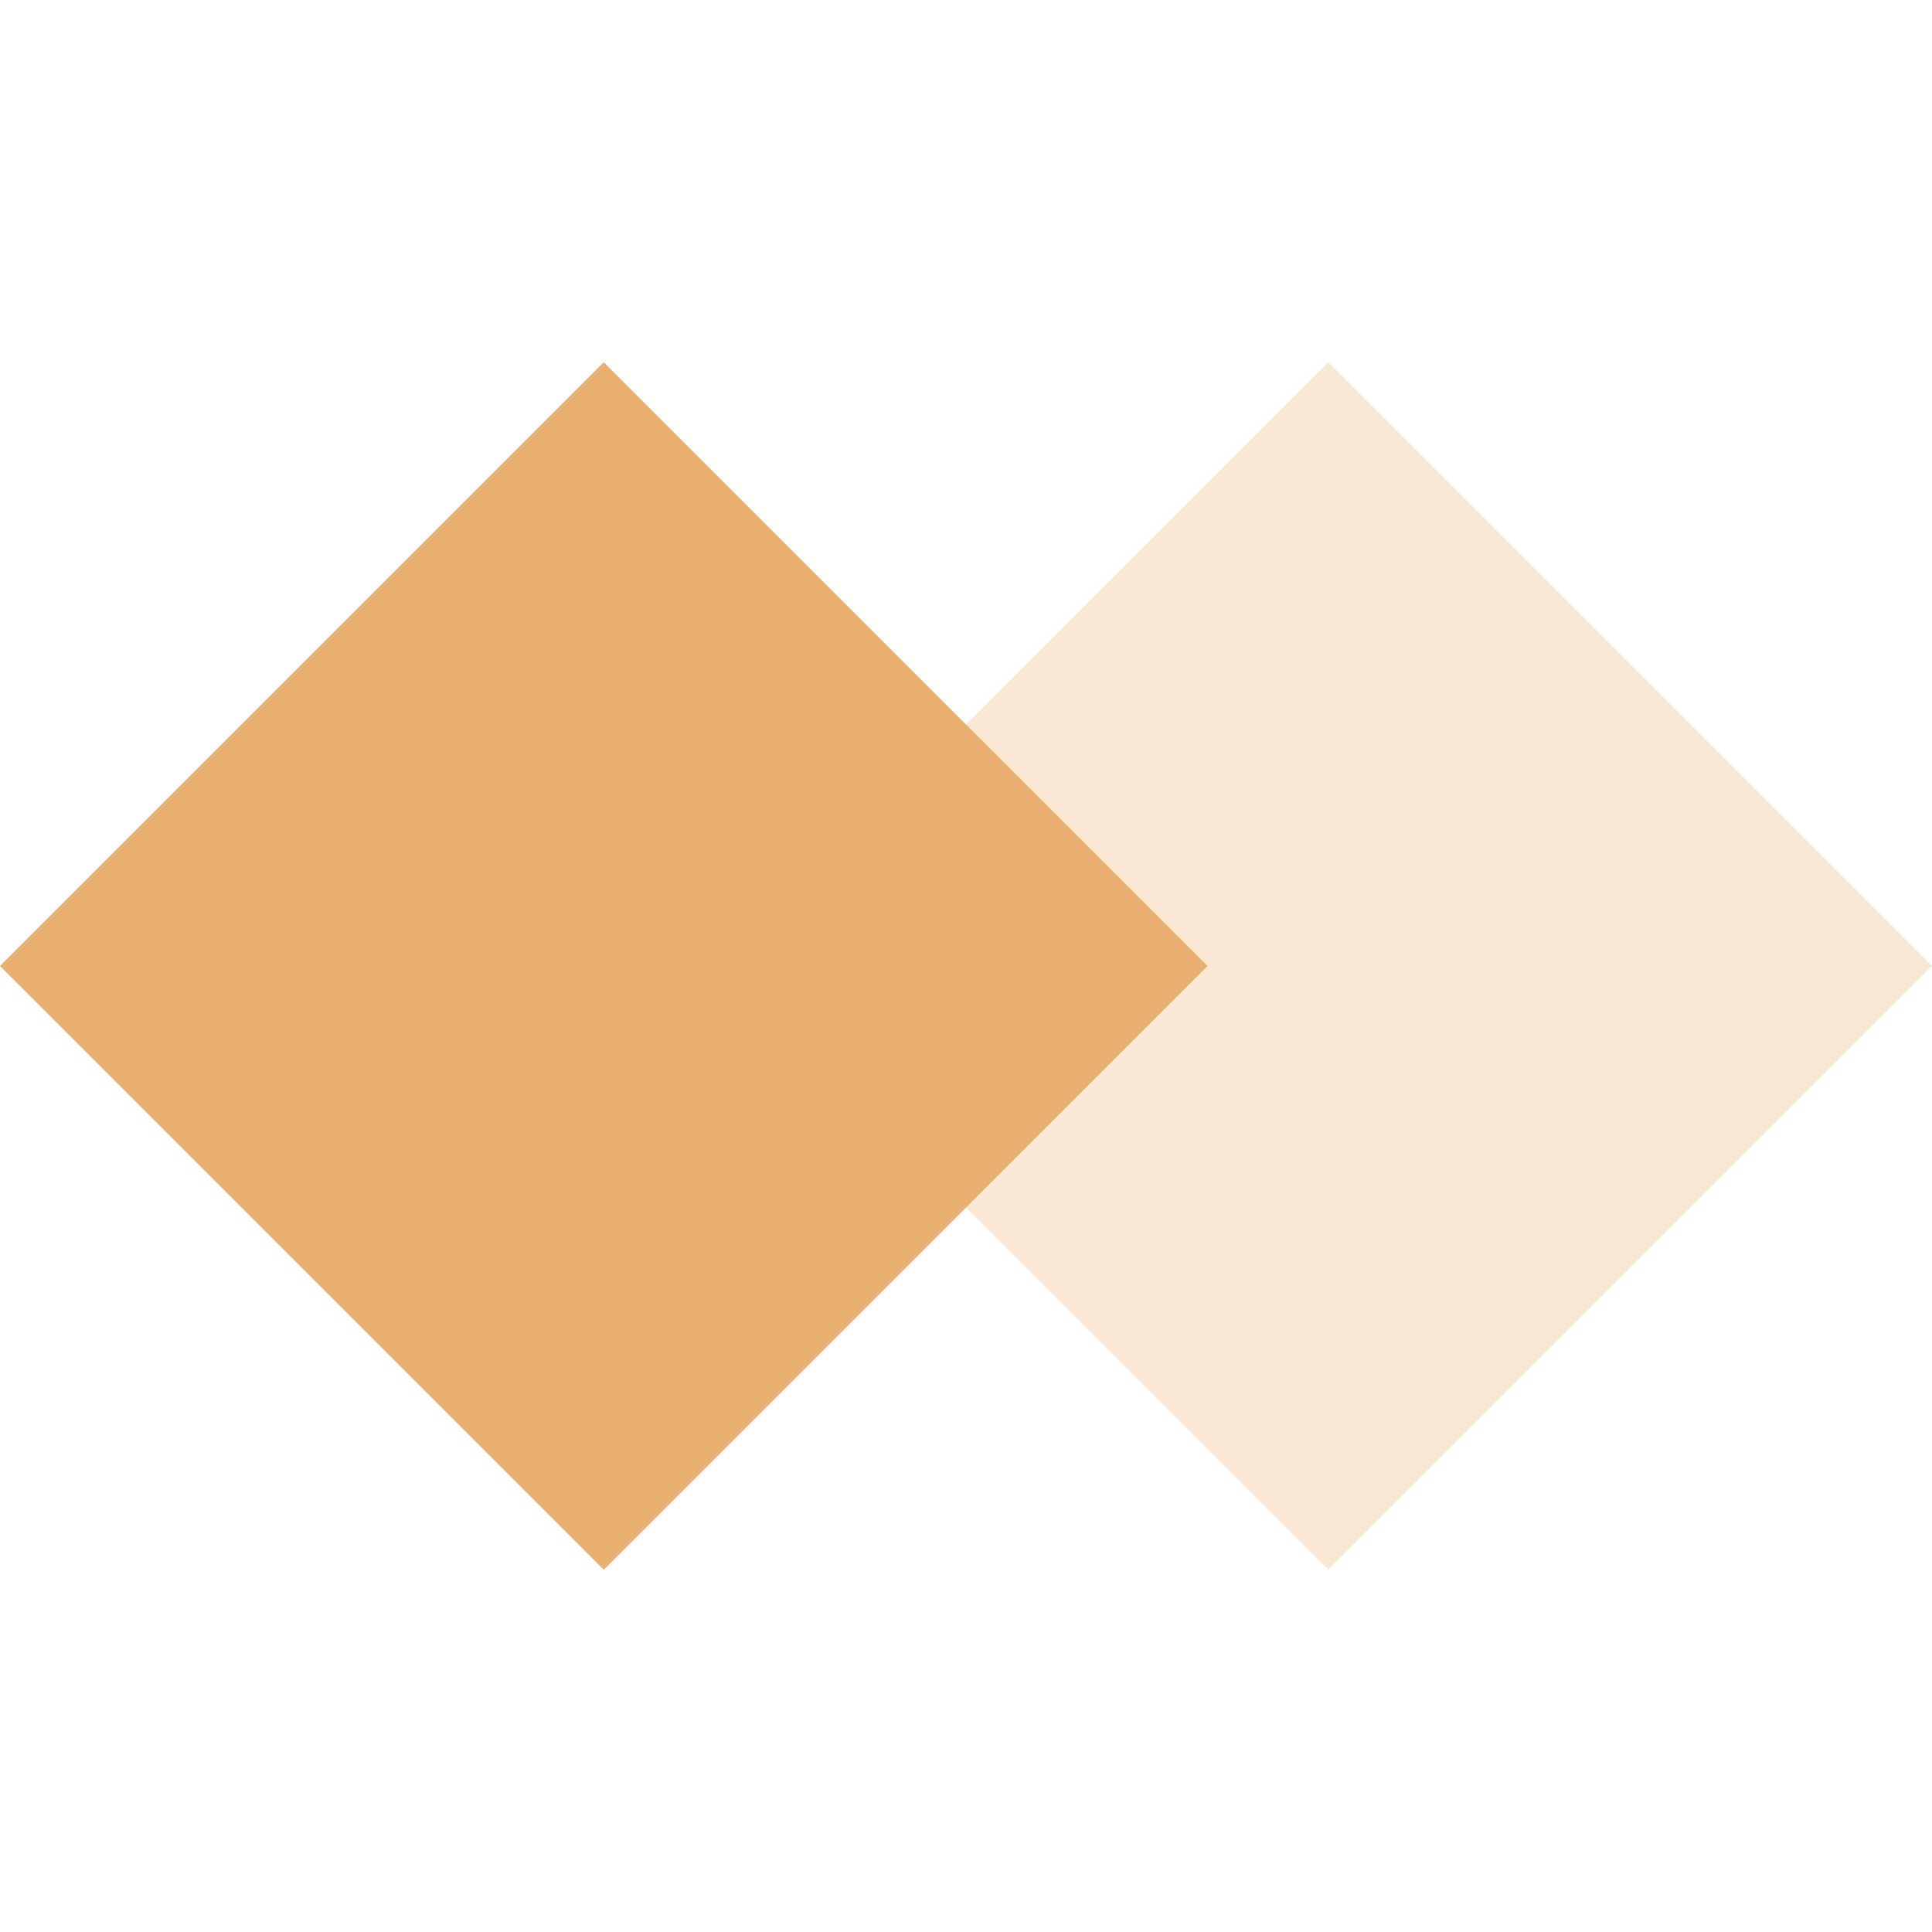 <svg width="32" height="32" viewBox="0 0 32 32" fill="none" xmlns="http://www.w3.org/2000/svg">
<path opacity="0.3" d="M22 6L12 16L22 26L32 16L22 6Z" fill="#E9B070"/>
<path d="M10 6L0 16L10 26L20 16L10 6Z" fill="#E9B070"/>
</svg>